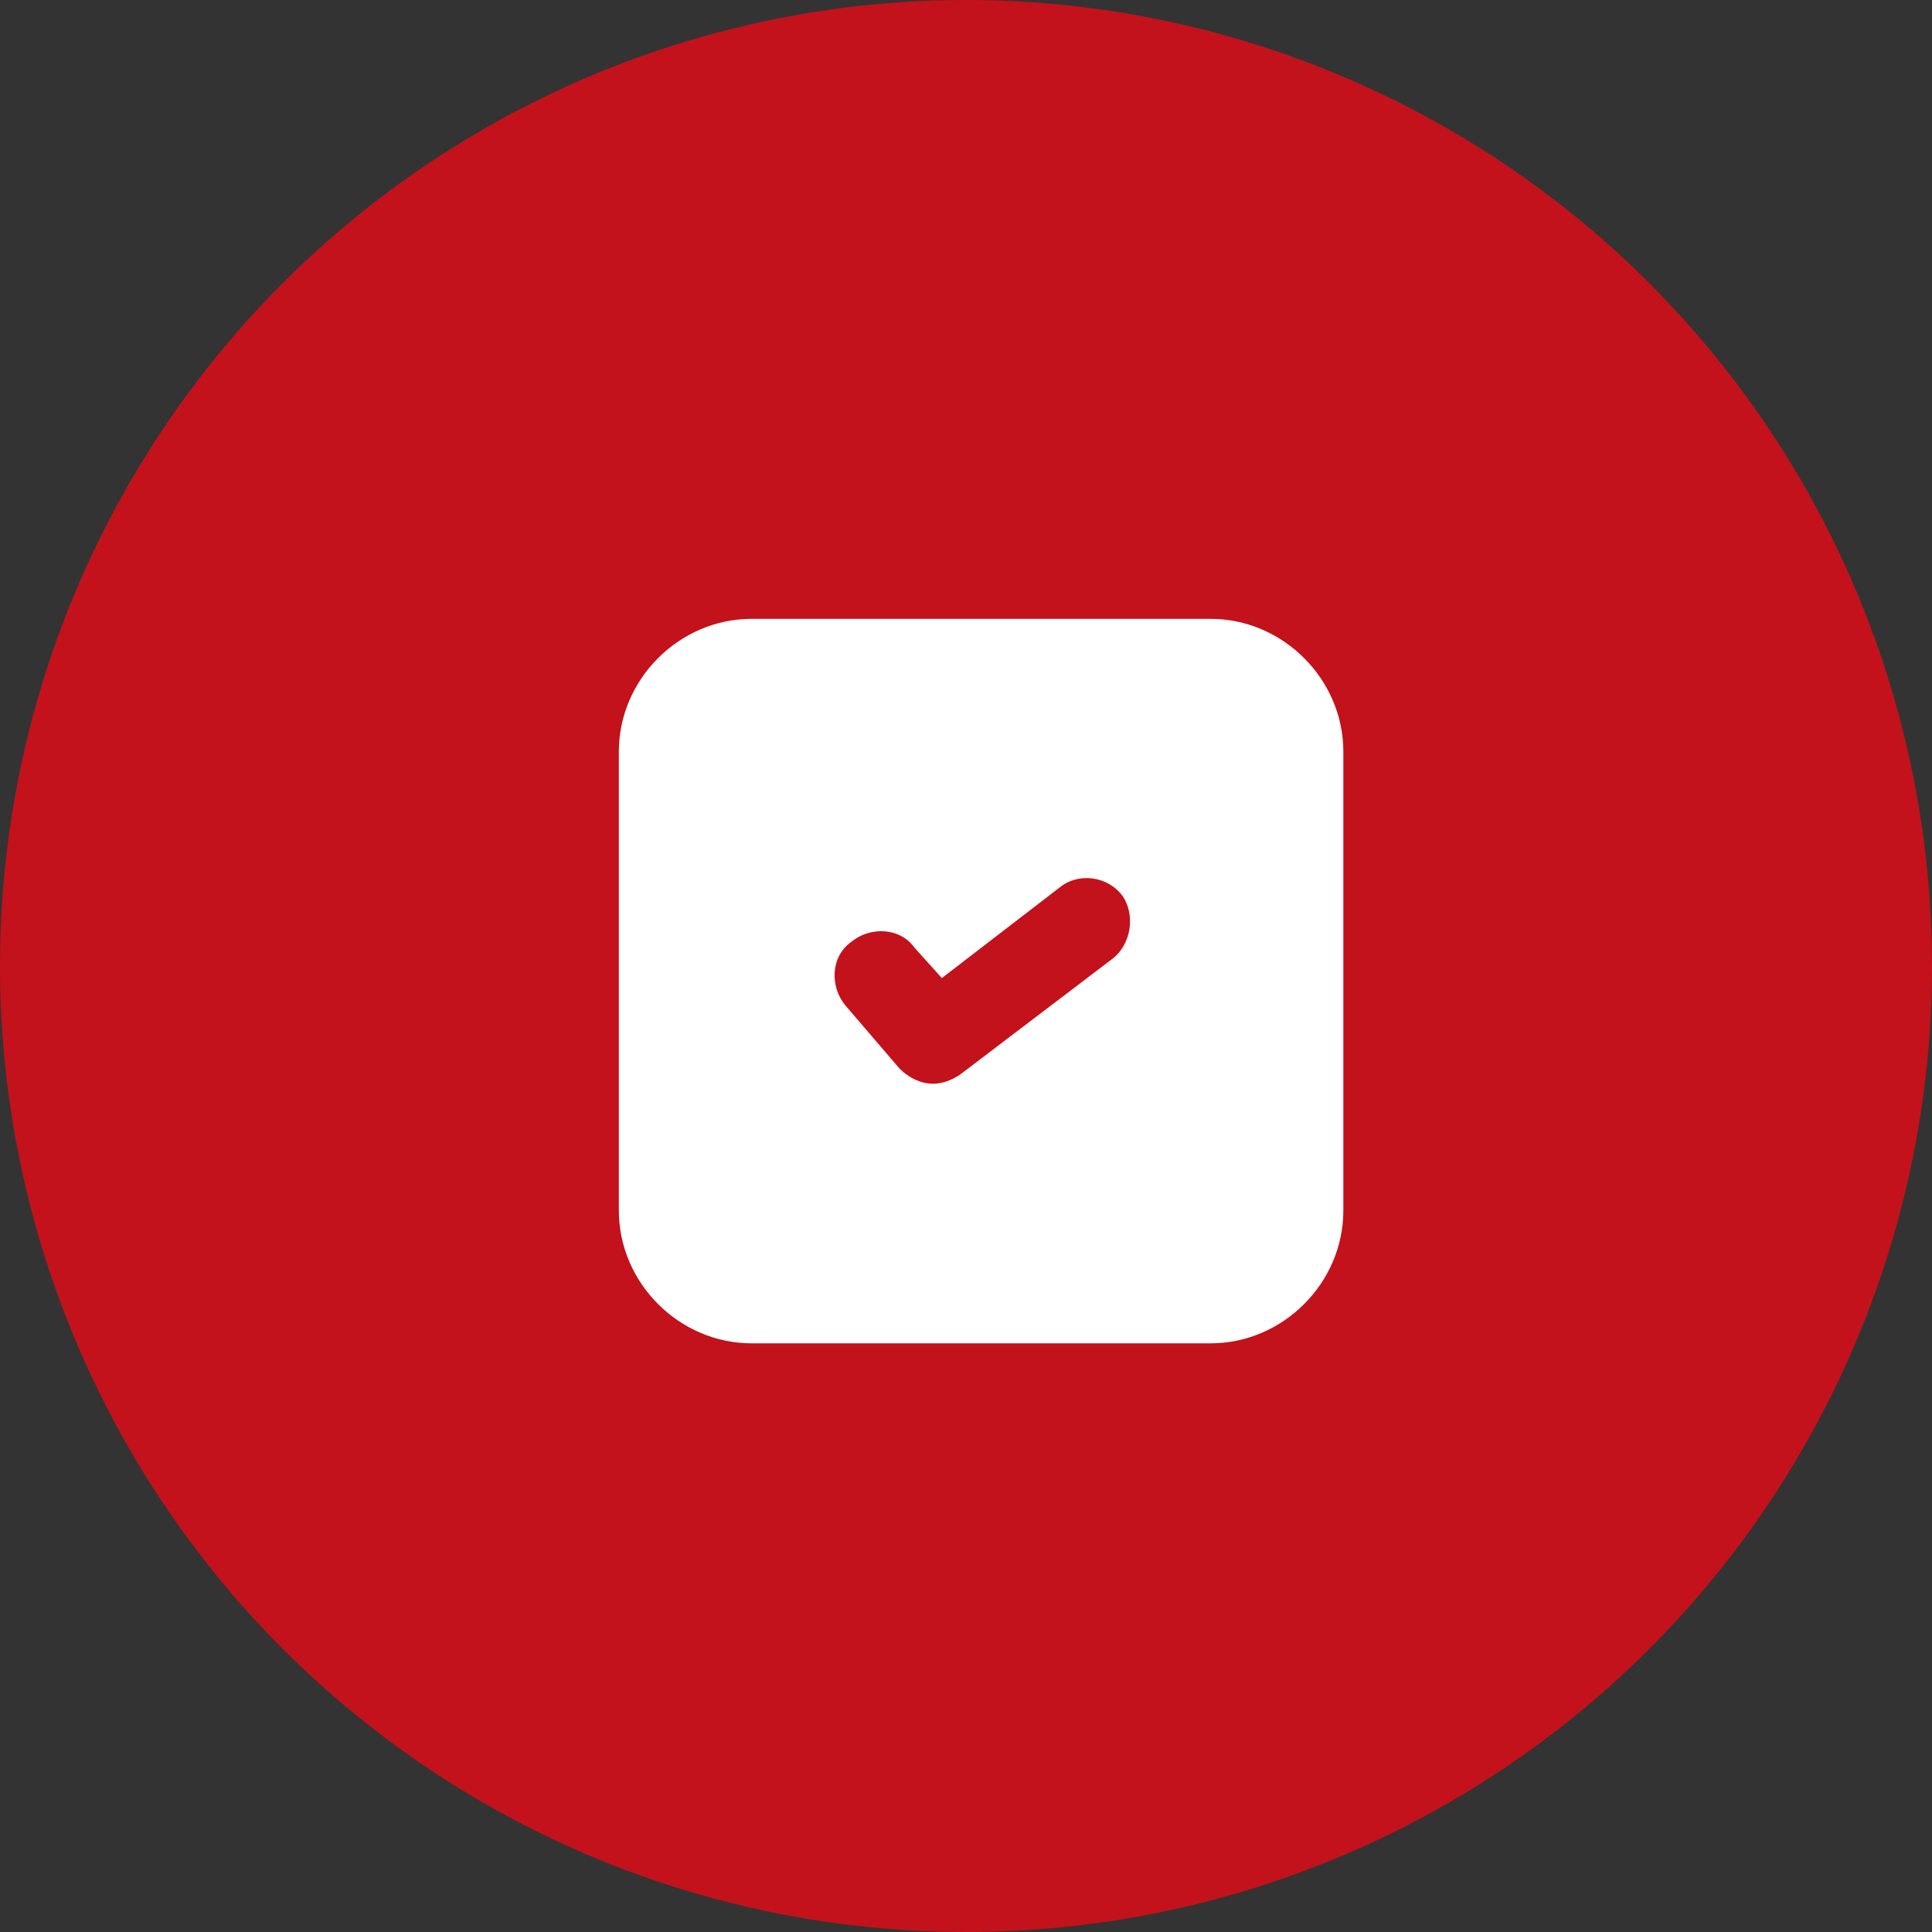 <svg width="64" height="64" viewBox="0 0 64 64" fill="none" xmlns="http://www.w3.org/2000/svg"><rect x="0" y="0" width="64" height="64" fill="#333333" stroke="none"/><circle cx="32" cy="32" r="32" fill="#C3121B"/><g clip-path="url(#a)"><path d="M40.1 20.5H24.9c-2.4 0-4.4 2-4.4 4.4v15.2c0 2.4 2 4.4 4.4 4.4h15.2c2.4 0 4.4-2 4.4-4.4V24.9c0-2.4-2-4.4-4.4-4.4Zm-3.3 11.3-5 3.8c-.3.2-.6.3-.9.3-.4 0-.8-.2-1.1-.5L28 33.3c-.5-.6-.5-1.6.2-2.1.6-.5 1.6-.5 2.1.2l.9 1 3.9-3c.6-.5 1.6-.4 2.1.3.4.6.3 1.6-.4 2.1Z" fill="#fff"/></g><defs><clipPath id="a"><path fill="#fff" transform="translate(20 20)" d="M0 0h25v25H0z"/></clipPath></defs></svg>